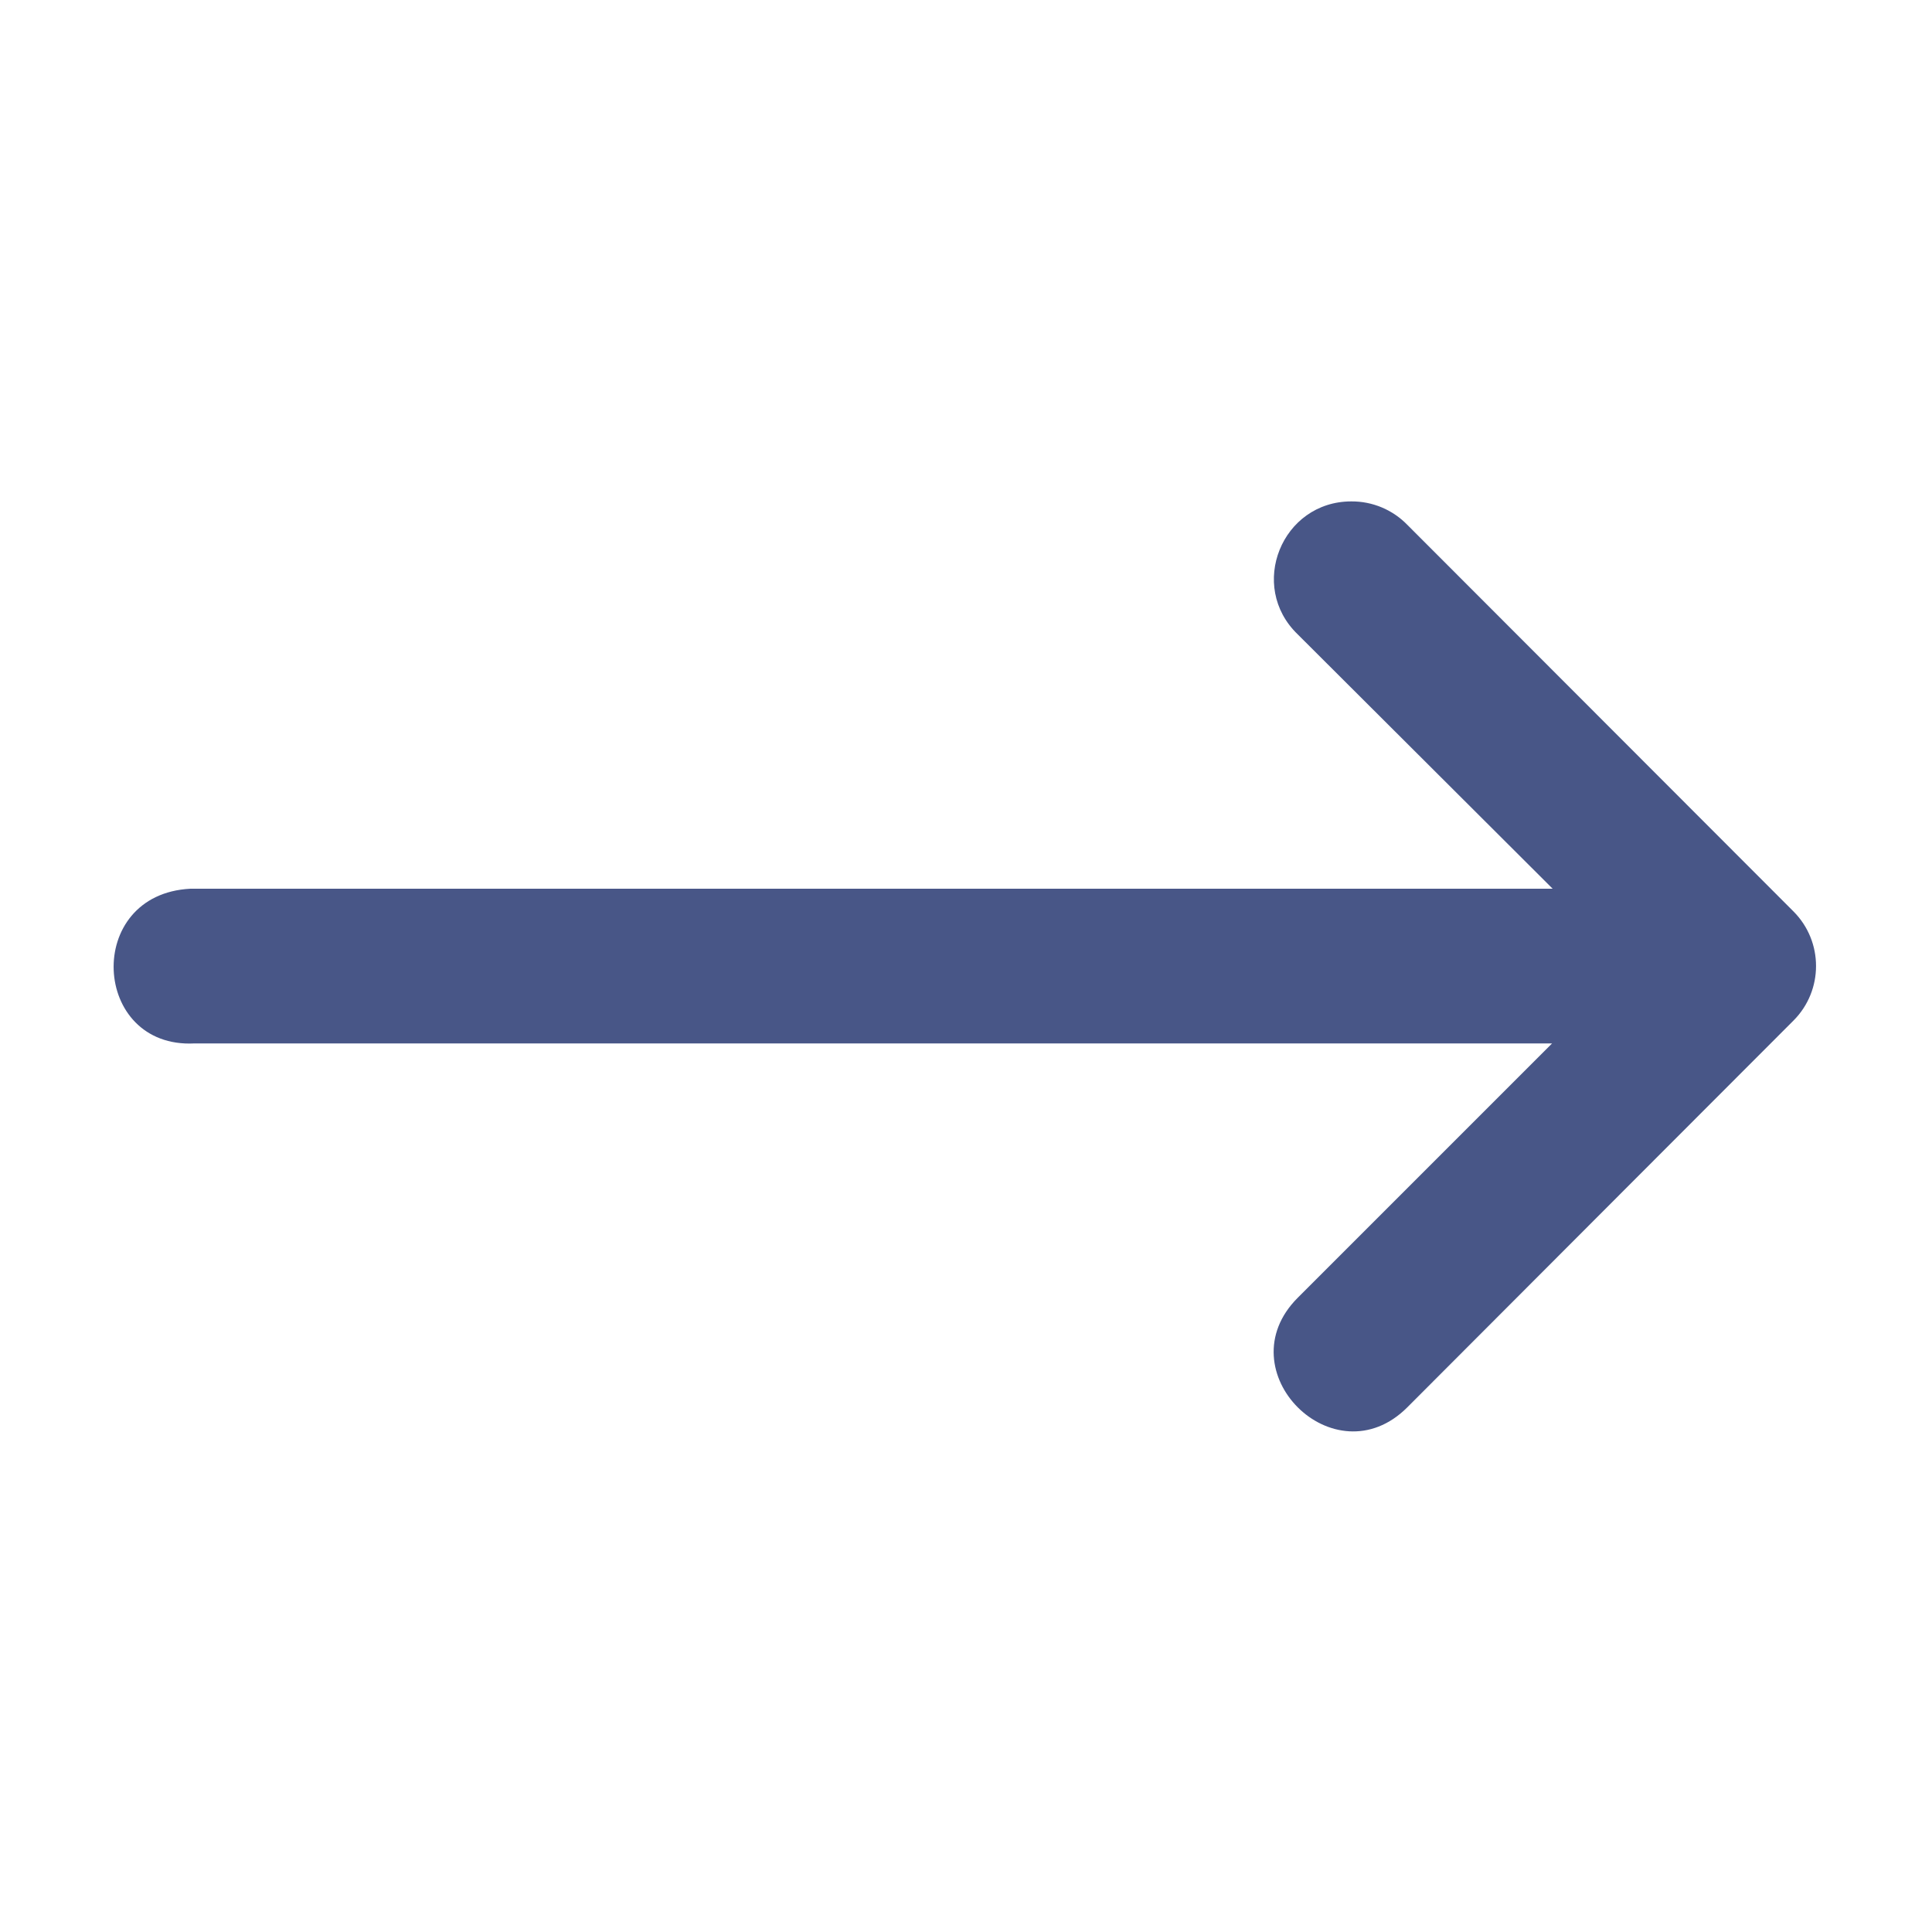 <svg width="40" height="40" viewBox="0 0 40 40" fill="none" xmlns="http://www.w3.org/2000/svg">
<path d="M4.028 21.603H32.134L26.868 26.869C25.356 28.381 27.625 30.65 29.137 29.137L33.932 24.334L37.134 21.128C37.754 20.504 37.754 19.496 37.134 18.872L29.137 10.866C28.833 10.553 28.414 10.378 27.978 10.381C26.537 10.381 25.83 12.136 26.868 13.134L32.146 18.4H3.945C1.727 18.51 1.892 21.714 4.028 21.603Z" fill="#485687"/>
</svg>
